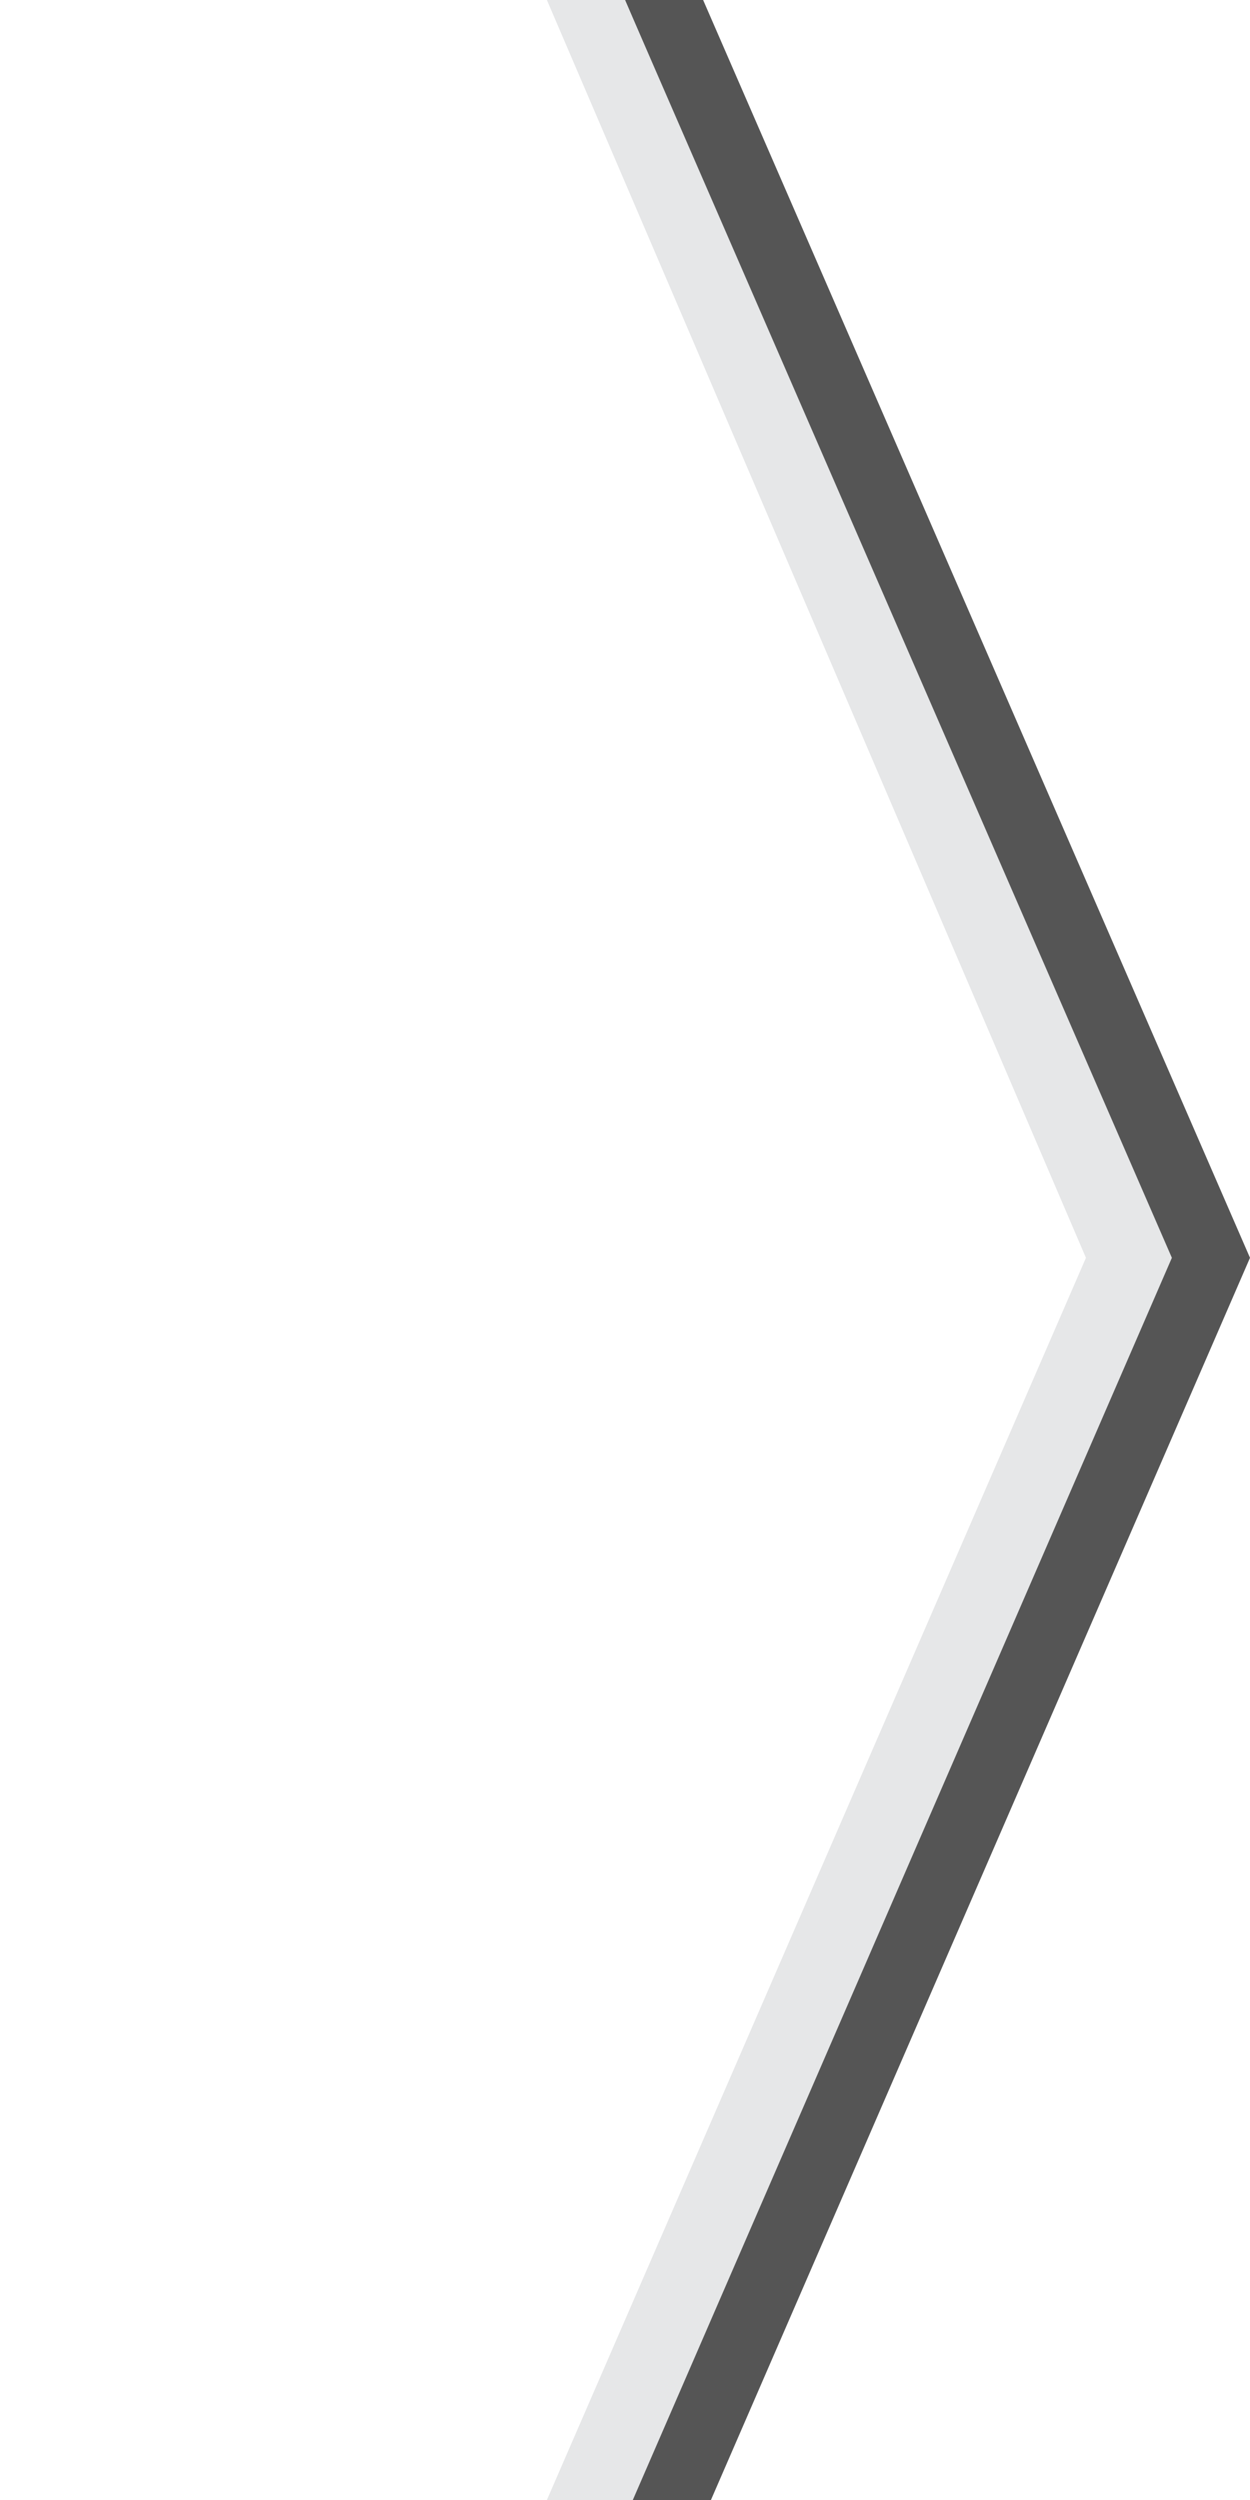 <svg version="1.1" xmlns="http://www.w3.org/2000/svg" xmlns:xlink="http://www.w3.org/1999/xlink" x="0px" y="0px" viewBox="-366 135 16 32" width="16px" height="32px" enable-background="new -366 135 16 32" xml:space="preserve">
<polygon fill="#555555" points="-358,167 -356.9,167 -350,151.1 -357,135 -358,135 -351.1,151.1 "/>
<polygon fill="#E6E7E8" points="-359,167 -357.9,167 -351,151.1 -358,135 -359,135 -352.1,151.1 "/>
</svg>
